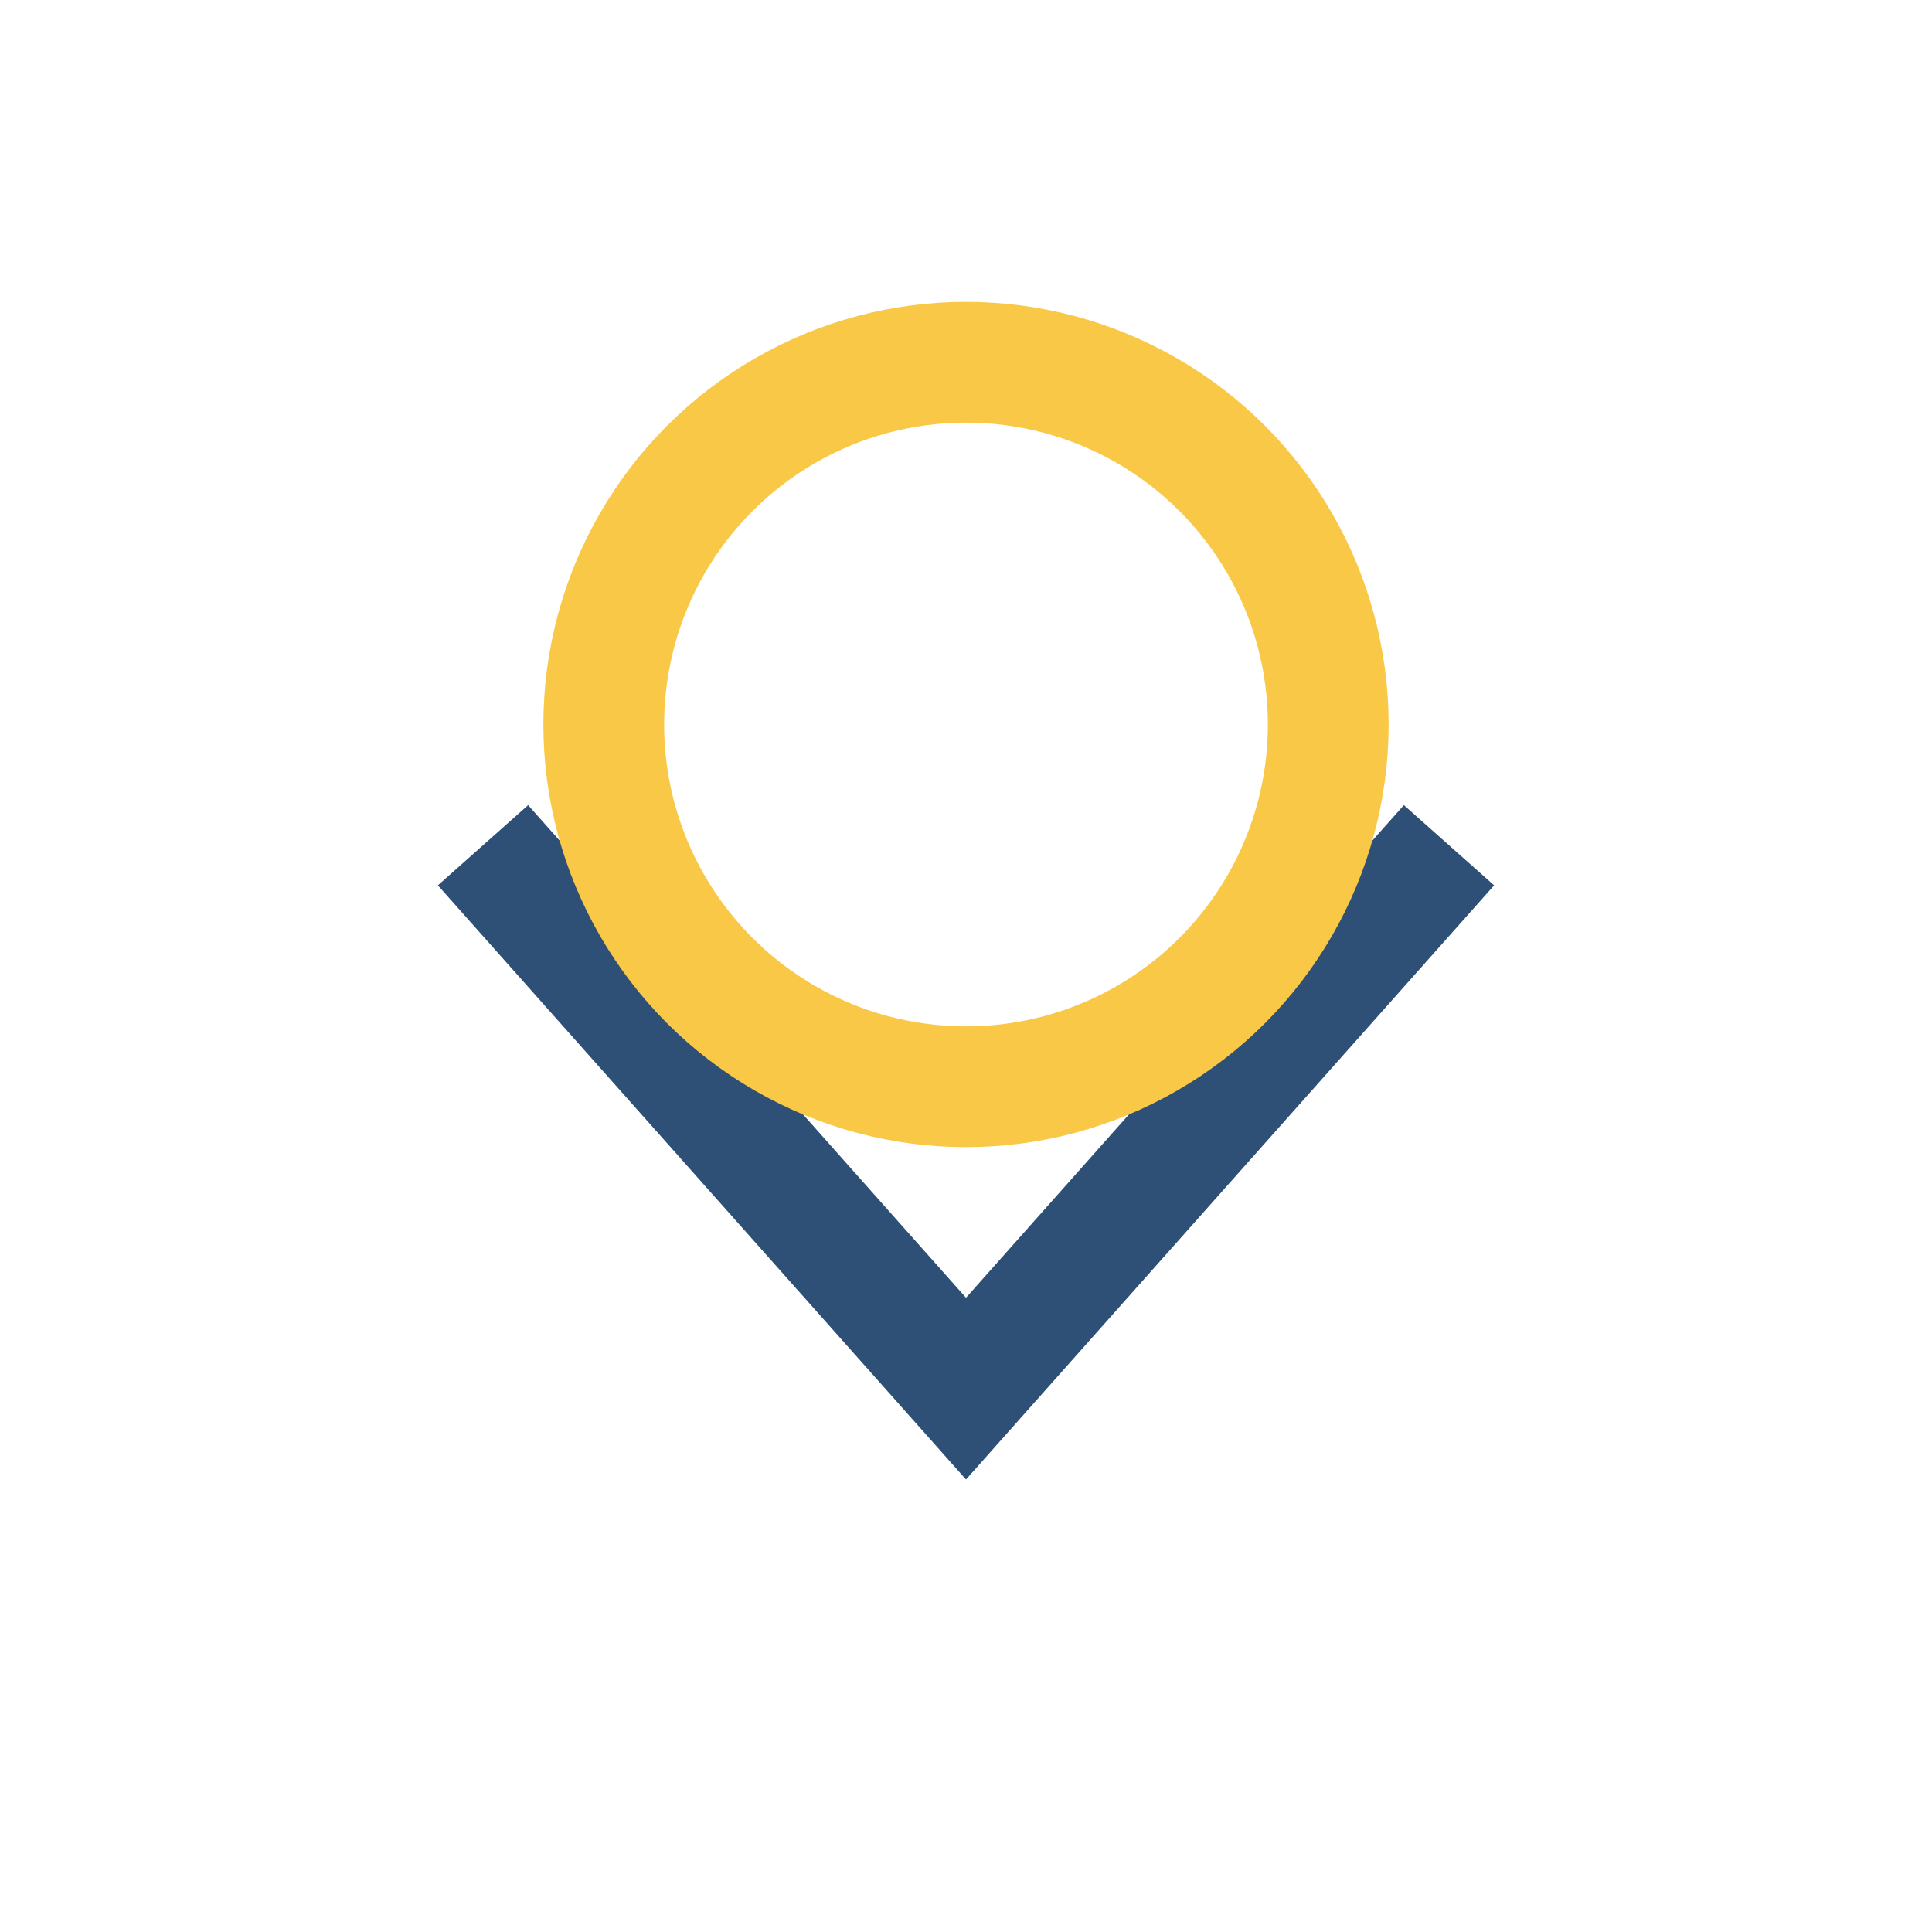 <?xml version="1.0" encoding="UTF-8"?>
<svg xmlns="http://www.w3.org/2000/svg" width="32" height="32" viewBox="0 0 32 32"><path d="M8 14l8 9 8-9" fill="none" stroke="#2E5077" stroke-width="2"/><circle cx="16" cy="12" r="6" fill="none" stroke="#F9C846" stroke-width="2"/></svg>
